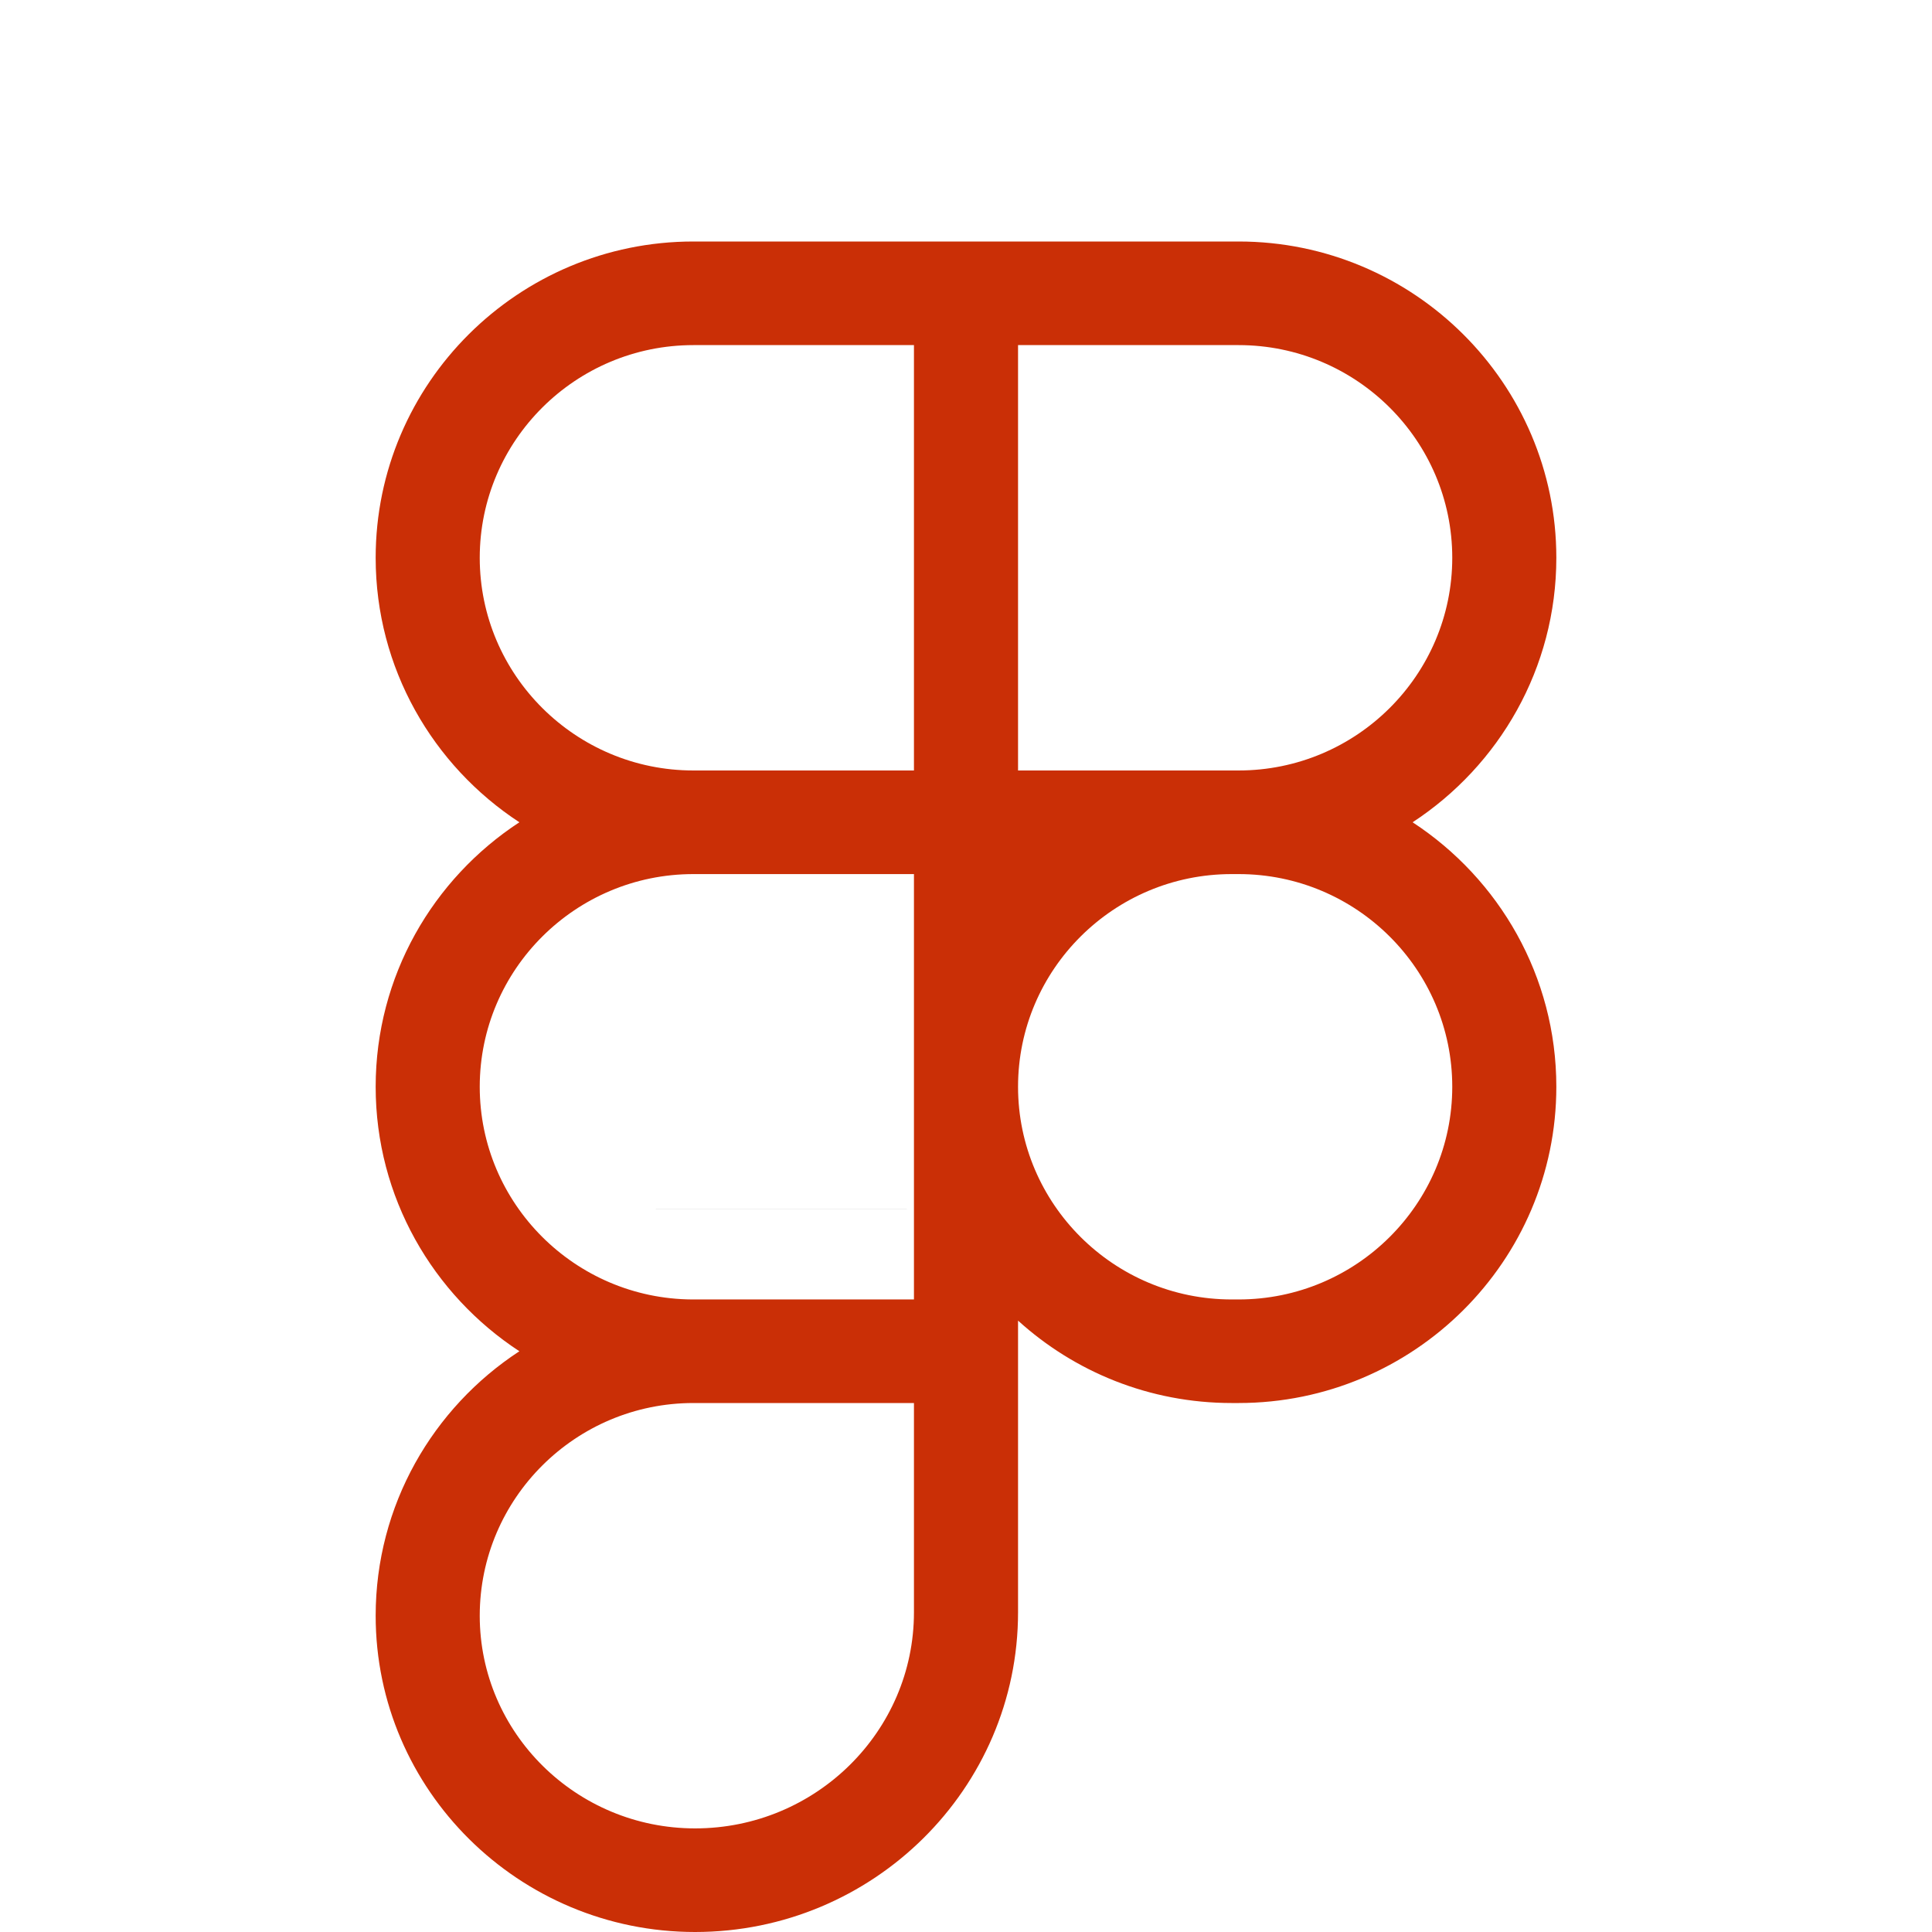 <svg width="99" height="99" viewBox="0 0 99 99" fill="none" xmlns="http://www.w3.org/2000/svg">
<path d="M72.385 42.135C76.818 39.236 79.75 34.243 79.75 28.582C79.75 19.645 72.445 12.375 63.468 12.375H35.532C26.555 12.375 19.25 19.645 19.25 28.582C19.25 34.243 22.182 39.236 26.614 42.135C22.182 45.034 19.25 50.026 19.25 55.688C19.25 61.349 22.182 66.341 26.614 69.241C22.182 72.138 19.25 77.132 19.25 82.793C19.25 91.73 26.594 99 35.619 99C44.743 99 52.167 91.65 52.167 82.617V67.671C55.059 70.295 58.902 71.894 63.114 71.894H63.468C72.445 71.894 79.75 64.624 79.75 55.688C79.75 50.026 76.818 45.034 72.385 42.135ZM52.167 17.684H63.468C69.505 17.684 74.417 22.572 74.417 28.582C74.417 34.591 69.505 39.481 63.468 39.481H52.167V17.684ZM24.583 28.582C24.583 22.572 29.495 17.684 35.532 17.684H46.833V39.481H35.532C29.495 39.481 24.583 34.591 24.583 28.582ZM24.583 55.688C24.583 49.678 29.495 44.79 35.532 44.79H46.833V66.587H35.463C29.458 66.549 24.583 61.673 24.583 55.688ZM46.833 82.617C46.833 88.723 41.802 93.691 35.619 93.691C29.535 93.691 24.583 88.803 24.583 82.793C24.583 76.784 29.495 71.894 35.532 71.894H46.833V82.617ZM63.468 66.587H63.114C57.077 66.587 52.167 61.697 52.167 55.688C52.167 49.678 57.077 44.79 63.114 44.79H63.468C69.505 44.79 74.417 49.678 74.417 55.688C74.417 61.697 69.505 66.587 63.468 66.587Z" fill="#CA2F06"/>
<path d="M33.611 61.954C33.584 61.954 33.558 61.954 33.531 61.956H46.467V61.954H33.611Z" fill="#1F1F1F"/>
</svg>
